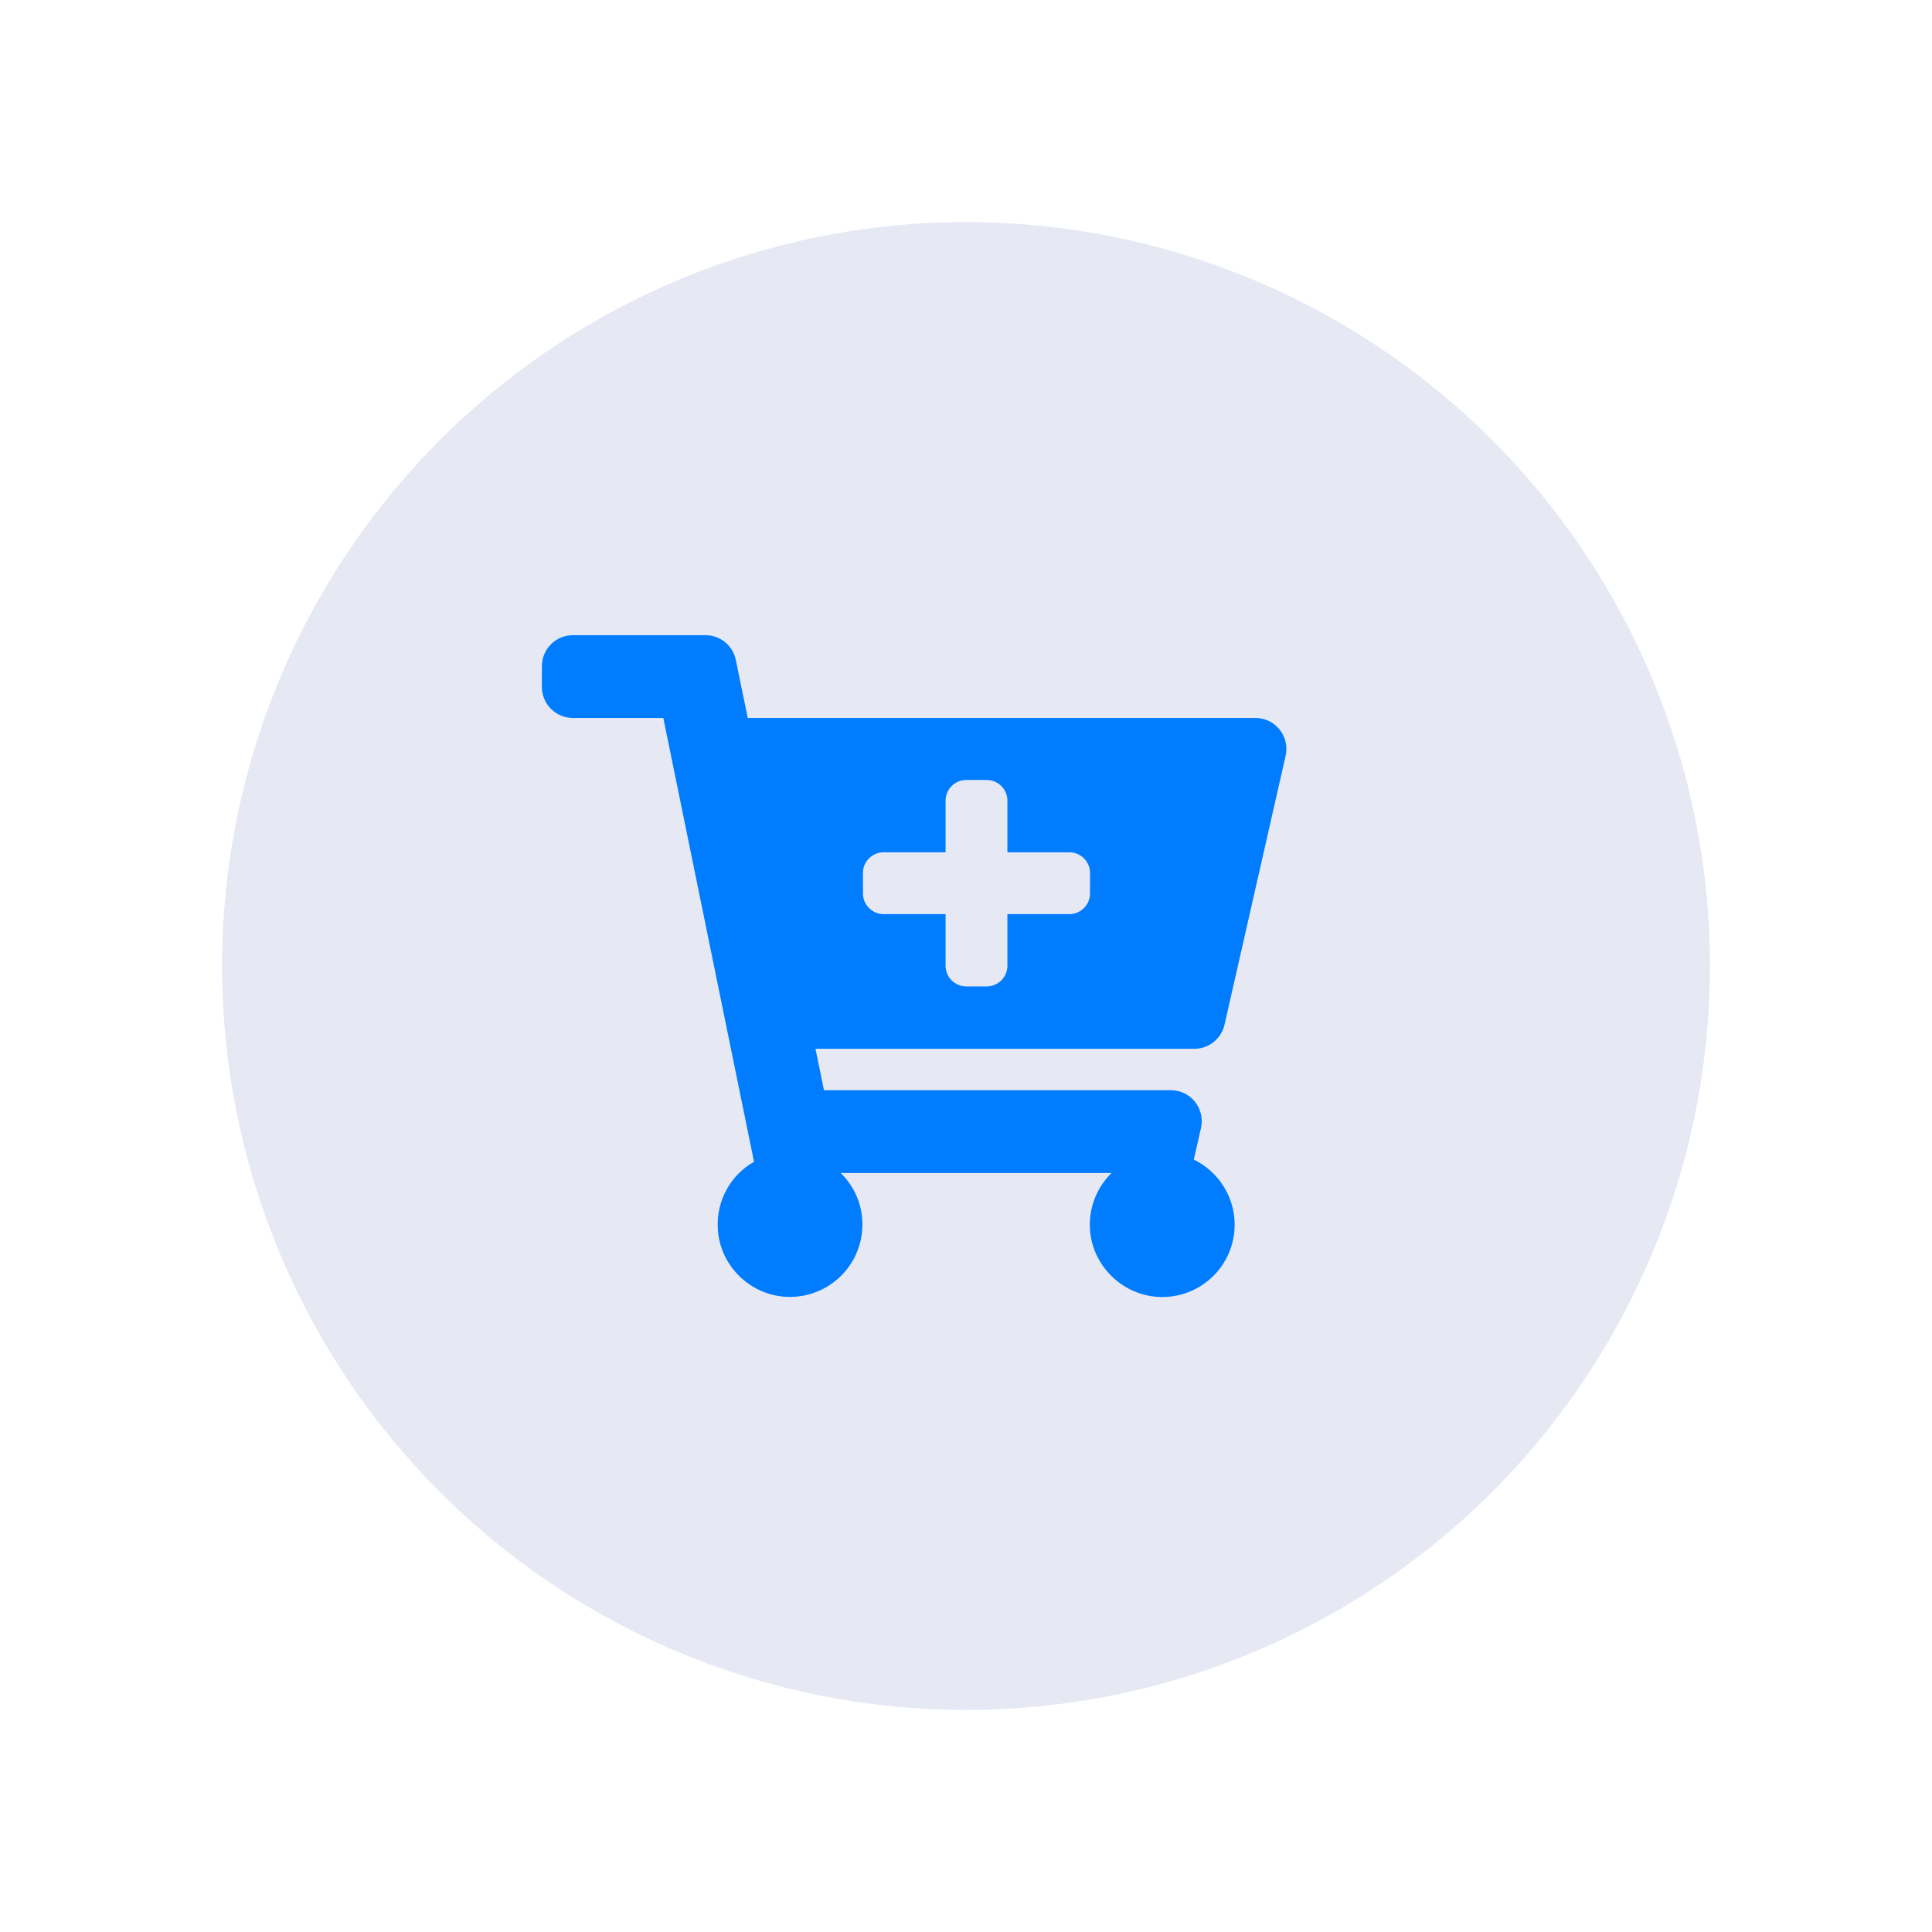 <?xml version="1.0" encoding="UTF-8"?>
<svg id="Capa_1" xmlns="http://www.w3.org/2000/svg" viewBox="0 0 105 105">
  <defs>
    <style>
      .cls-1 {
        fill: #e6e8f4;
      }

      .cls-2 {
        fill: #007cff;
      }
    </style>
  </defs>
  <circle class="cls-1" cx="52.5" cy="52.5" r="40.43"/>
  <path class="cls-2" d="M64.91,57h-20.59l.46,2.25h18.85c1.08,0,1.88,1,1.64,2.06l-.39,1.71c1.31.64,2.22,1.98,2.22,3.54,0,2.19-1.79,3.96-3.99,3.93-2.09-.03-3.82-1.73-3.88-3.82-.03-1.14.43-2.18,1.18-2.92h-14.72c.73.71,1.18,1.7,1.18,2.8,0,2.23-1.86,4.03-4.12,3.93-2-.09-3.64-1.71-3.74-3.72-.08-1.55.73-2.92,1.97-3.62l-4.93-24.12h-4.91c-.93,0-1.69-.75-1.69-1.69v-1.12c0-.93.75-1.69,1.69-1.69h7.2c.8,0,1.49.56,1.65,1.35l.65,3.15h27.59c1.08,0,1.88,1,1.64,2.06l-3.32,14.61c-.18.77-.86,1.31-1.64,1.31ZM58.12,46.32h-3.37v-2.81c0-.62-.51-1.12-1.12-1.12h-1.12c-.62,0-1.12.51-1.12,1.12v2.81h-3.37c-.62,0-1.12.51-1.12,1.12v1.12c0,.62.51,1.12,1.12,1.12h3.37v2.81c0,.62.51,1.12,1.12,1.12h1.12c.62,0,1.12-.51,1.12-1.12v-2.81h3.37c.62,0,1.12-.51,1.12-1.12v-1.12c0-.62-.51-1.12-1.12-1.12Z"/>
</svg>